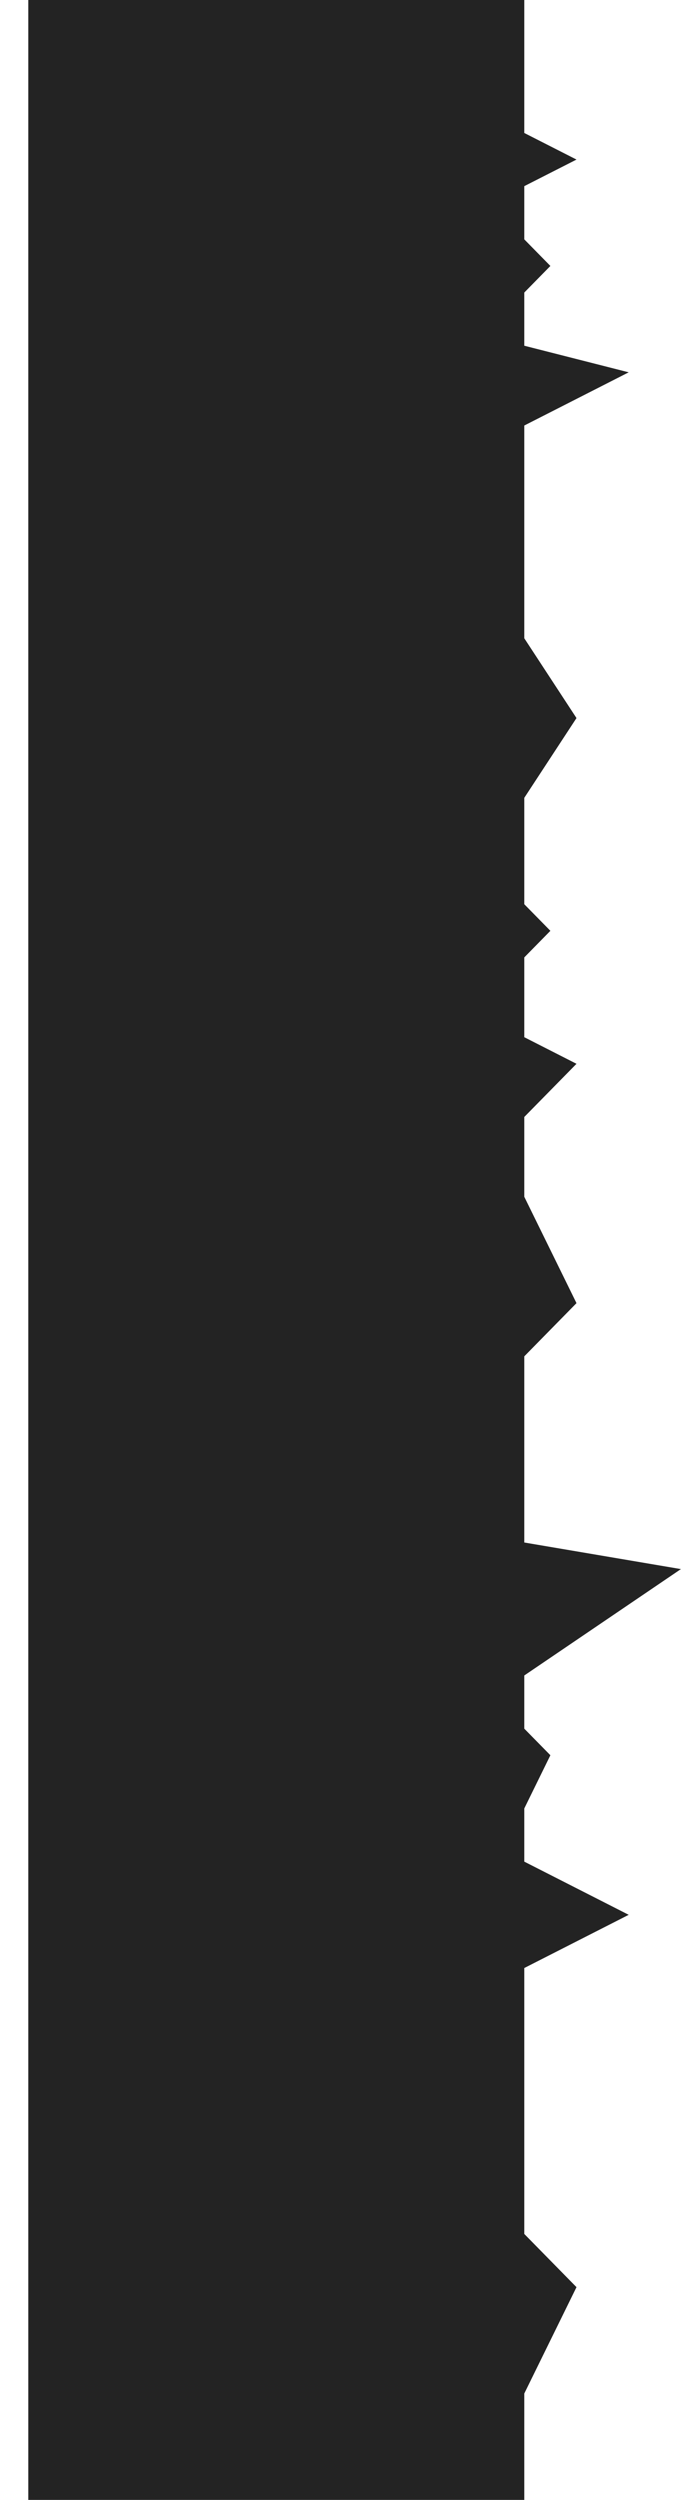 <?xml version="1.0" encoding="UTF-8"?> <svg xmlns="http://www.w3.org/2000/svg" width="24" height="88" viewBox="0 0 24 88" fill="none"> <path d="M18.477 4.681V0H0.997V88H18.477V84.255L20.317 80.511L18.477 78.638V69.277L22.157 67.404L18.477 65.532V63.66L19.397 61.787L18.477 60.851V58.979L23.997 55.234L18.477 54.298V47.745L20.317 45.872L18.477 42.128V39.319L20.317 37.447L18.477 36.511V33.702L19.397 32.766L18.477 31.83V28.085L20.317 25.277L18.477 22.468V14.979L22.157 13.106L18.477 12.17V10.298L19.397 9.362L18.477 8.426V6.553L20.317 5.617L18.477 4.681Z" fill="#232323"></path> </svg> 